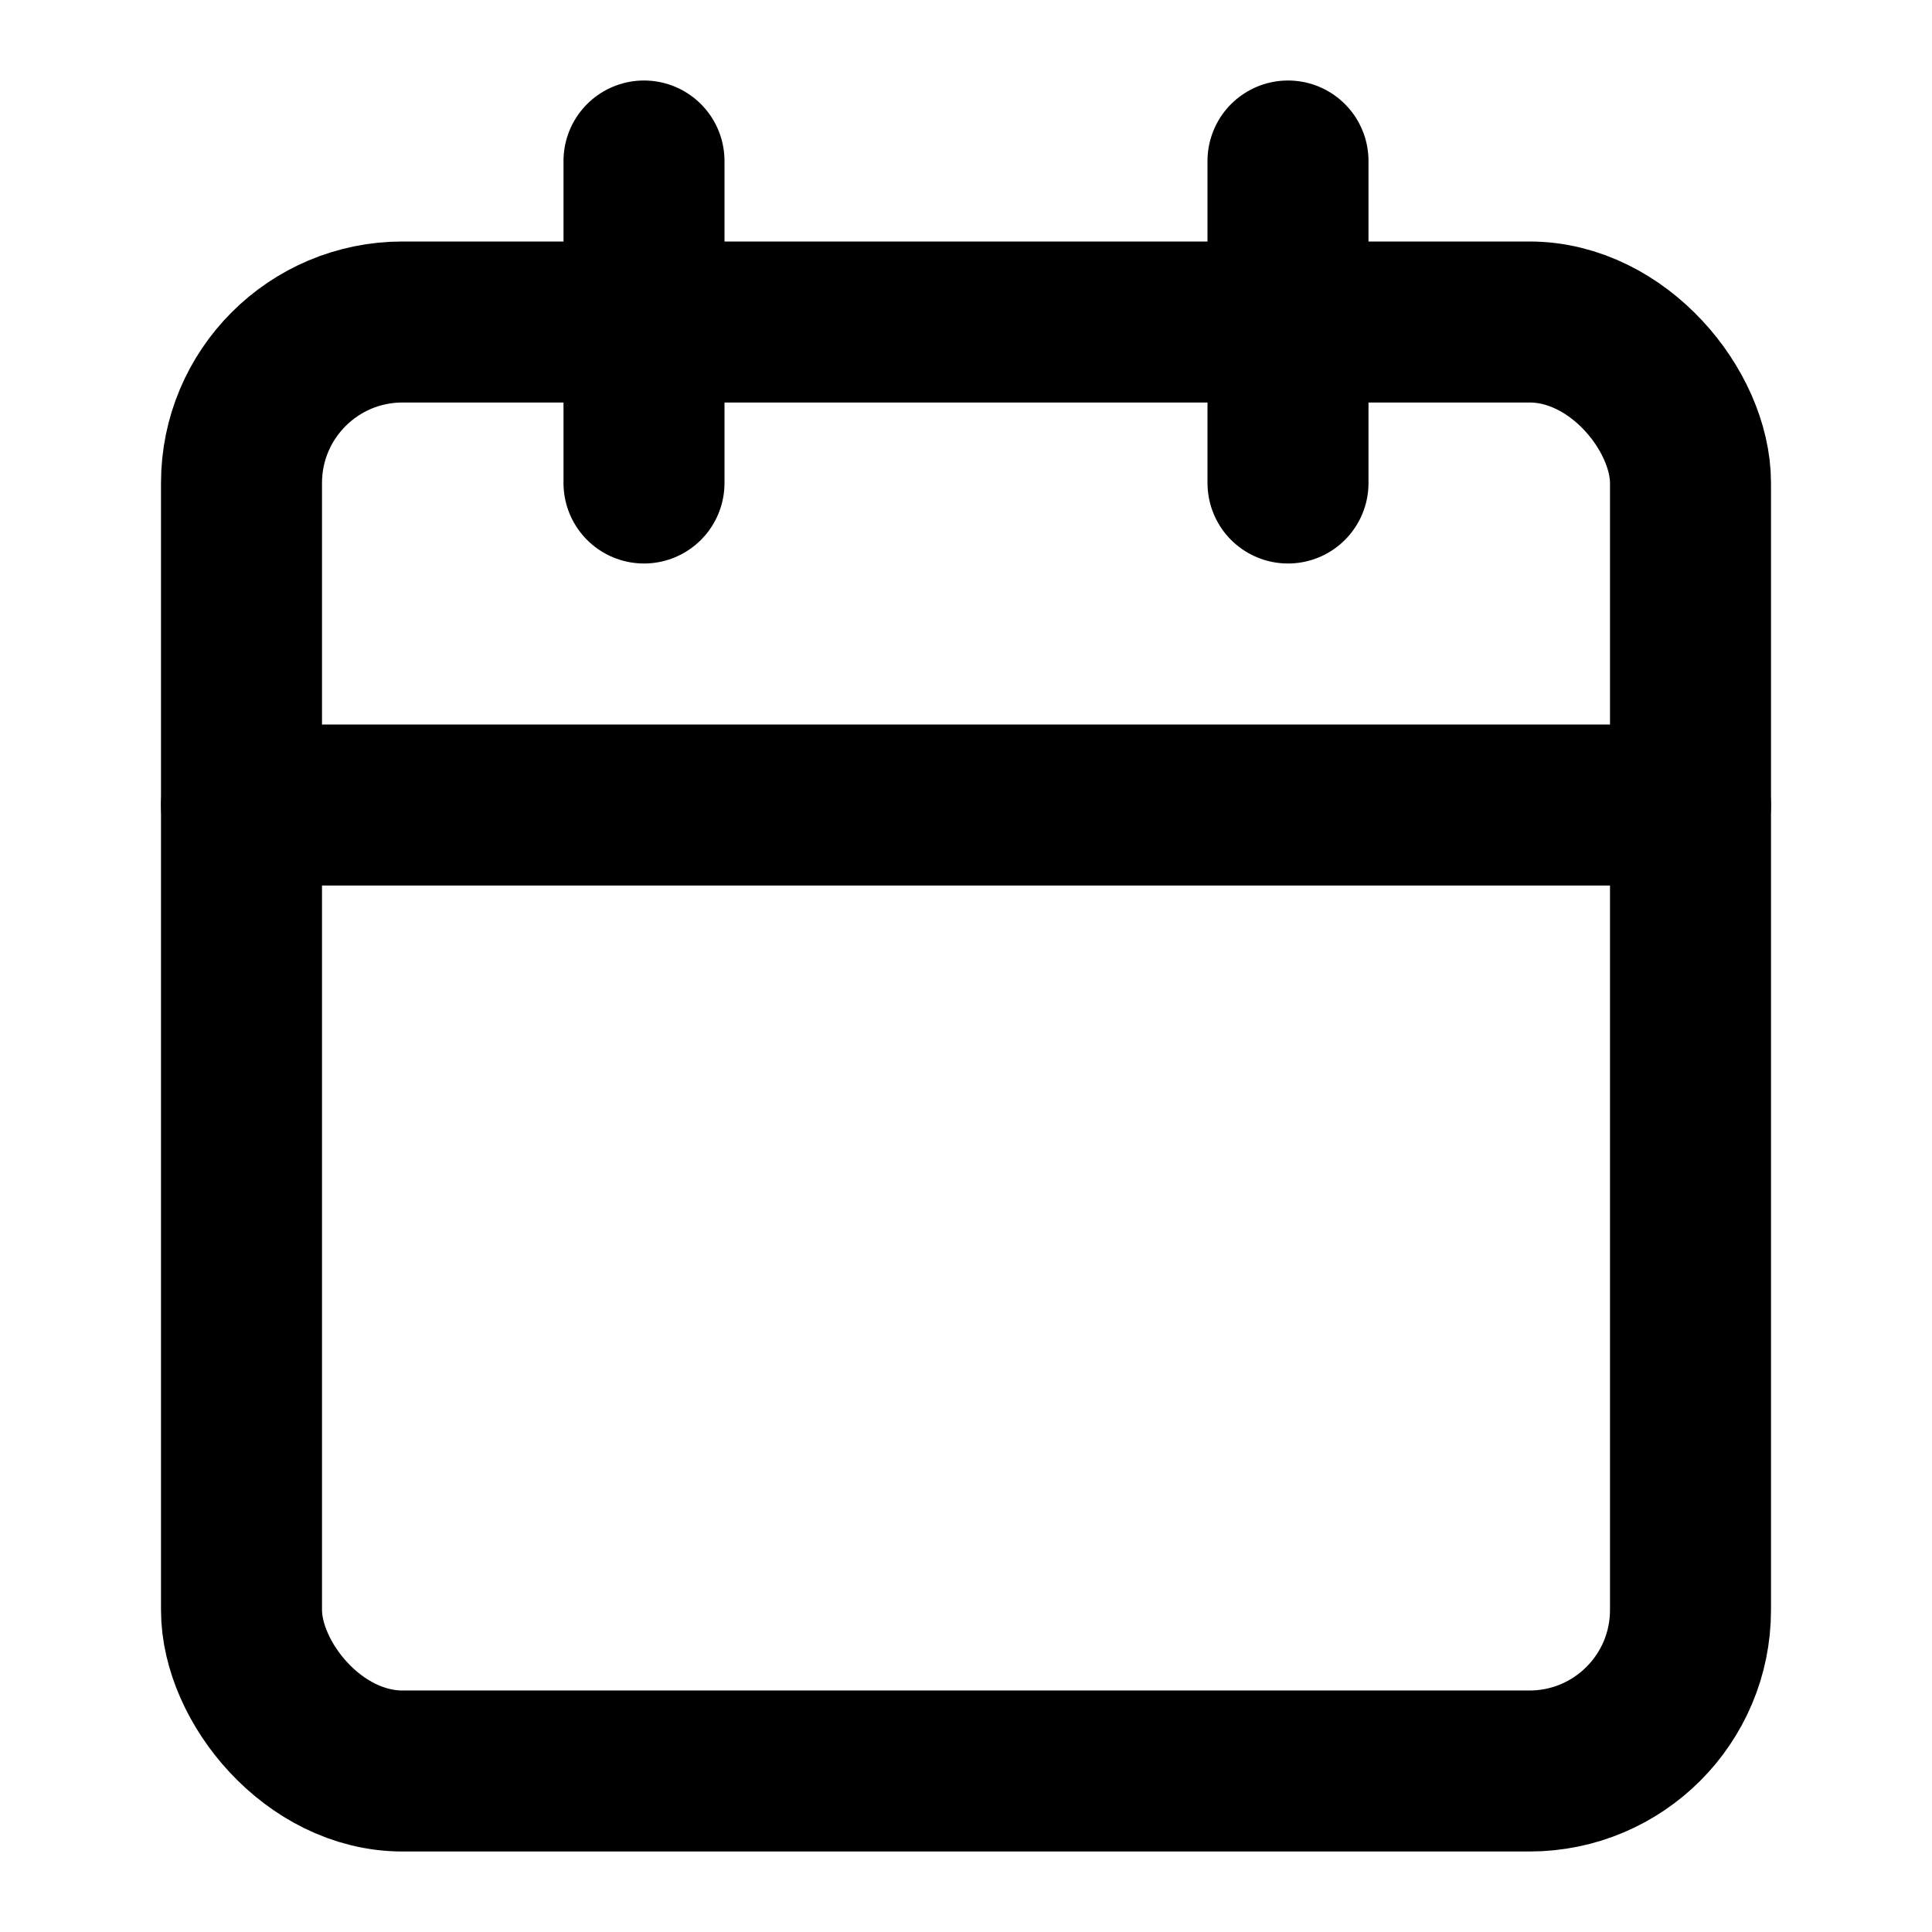 <svg class="feather feather-calendar" stroke-linejoin="round" stroke-linecap="round" stroke-width="2" stroke="#000000" fill="none" viewBox="0 0 24 24" height="60" width="60" xmlns="http://www.w3.org/2000/svg"><rect ry="2" rx="2" height="18" width="18" y="4" x="3"></rect><line y2="6" x2="16" y1="2" x1="16"></line><line y2="6" x2="8" y1="2" x1="8"></line><line y2="10" x2="21" y1="10" x1="3"></line></svg>